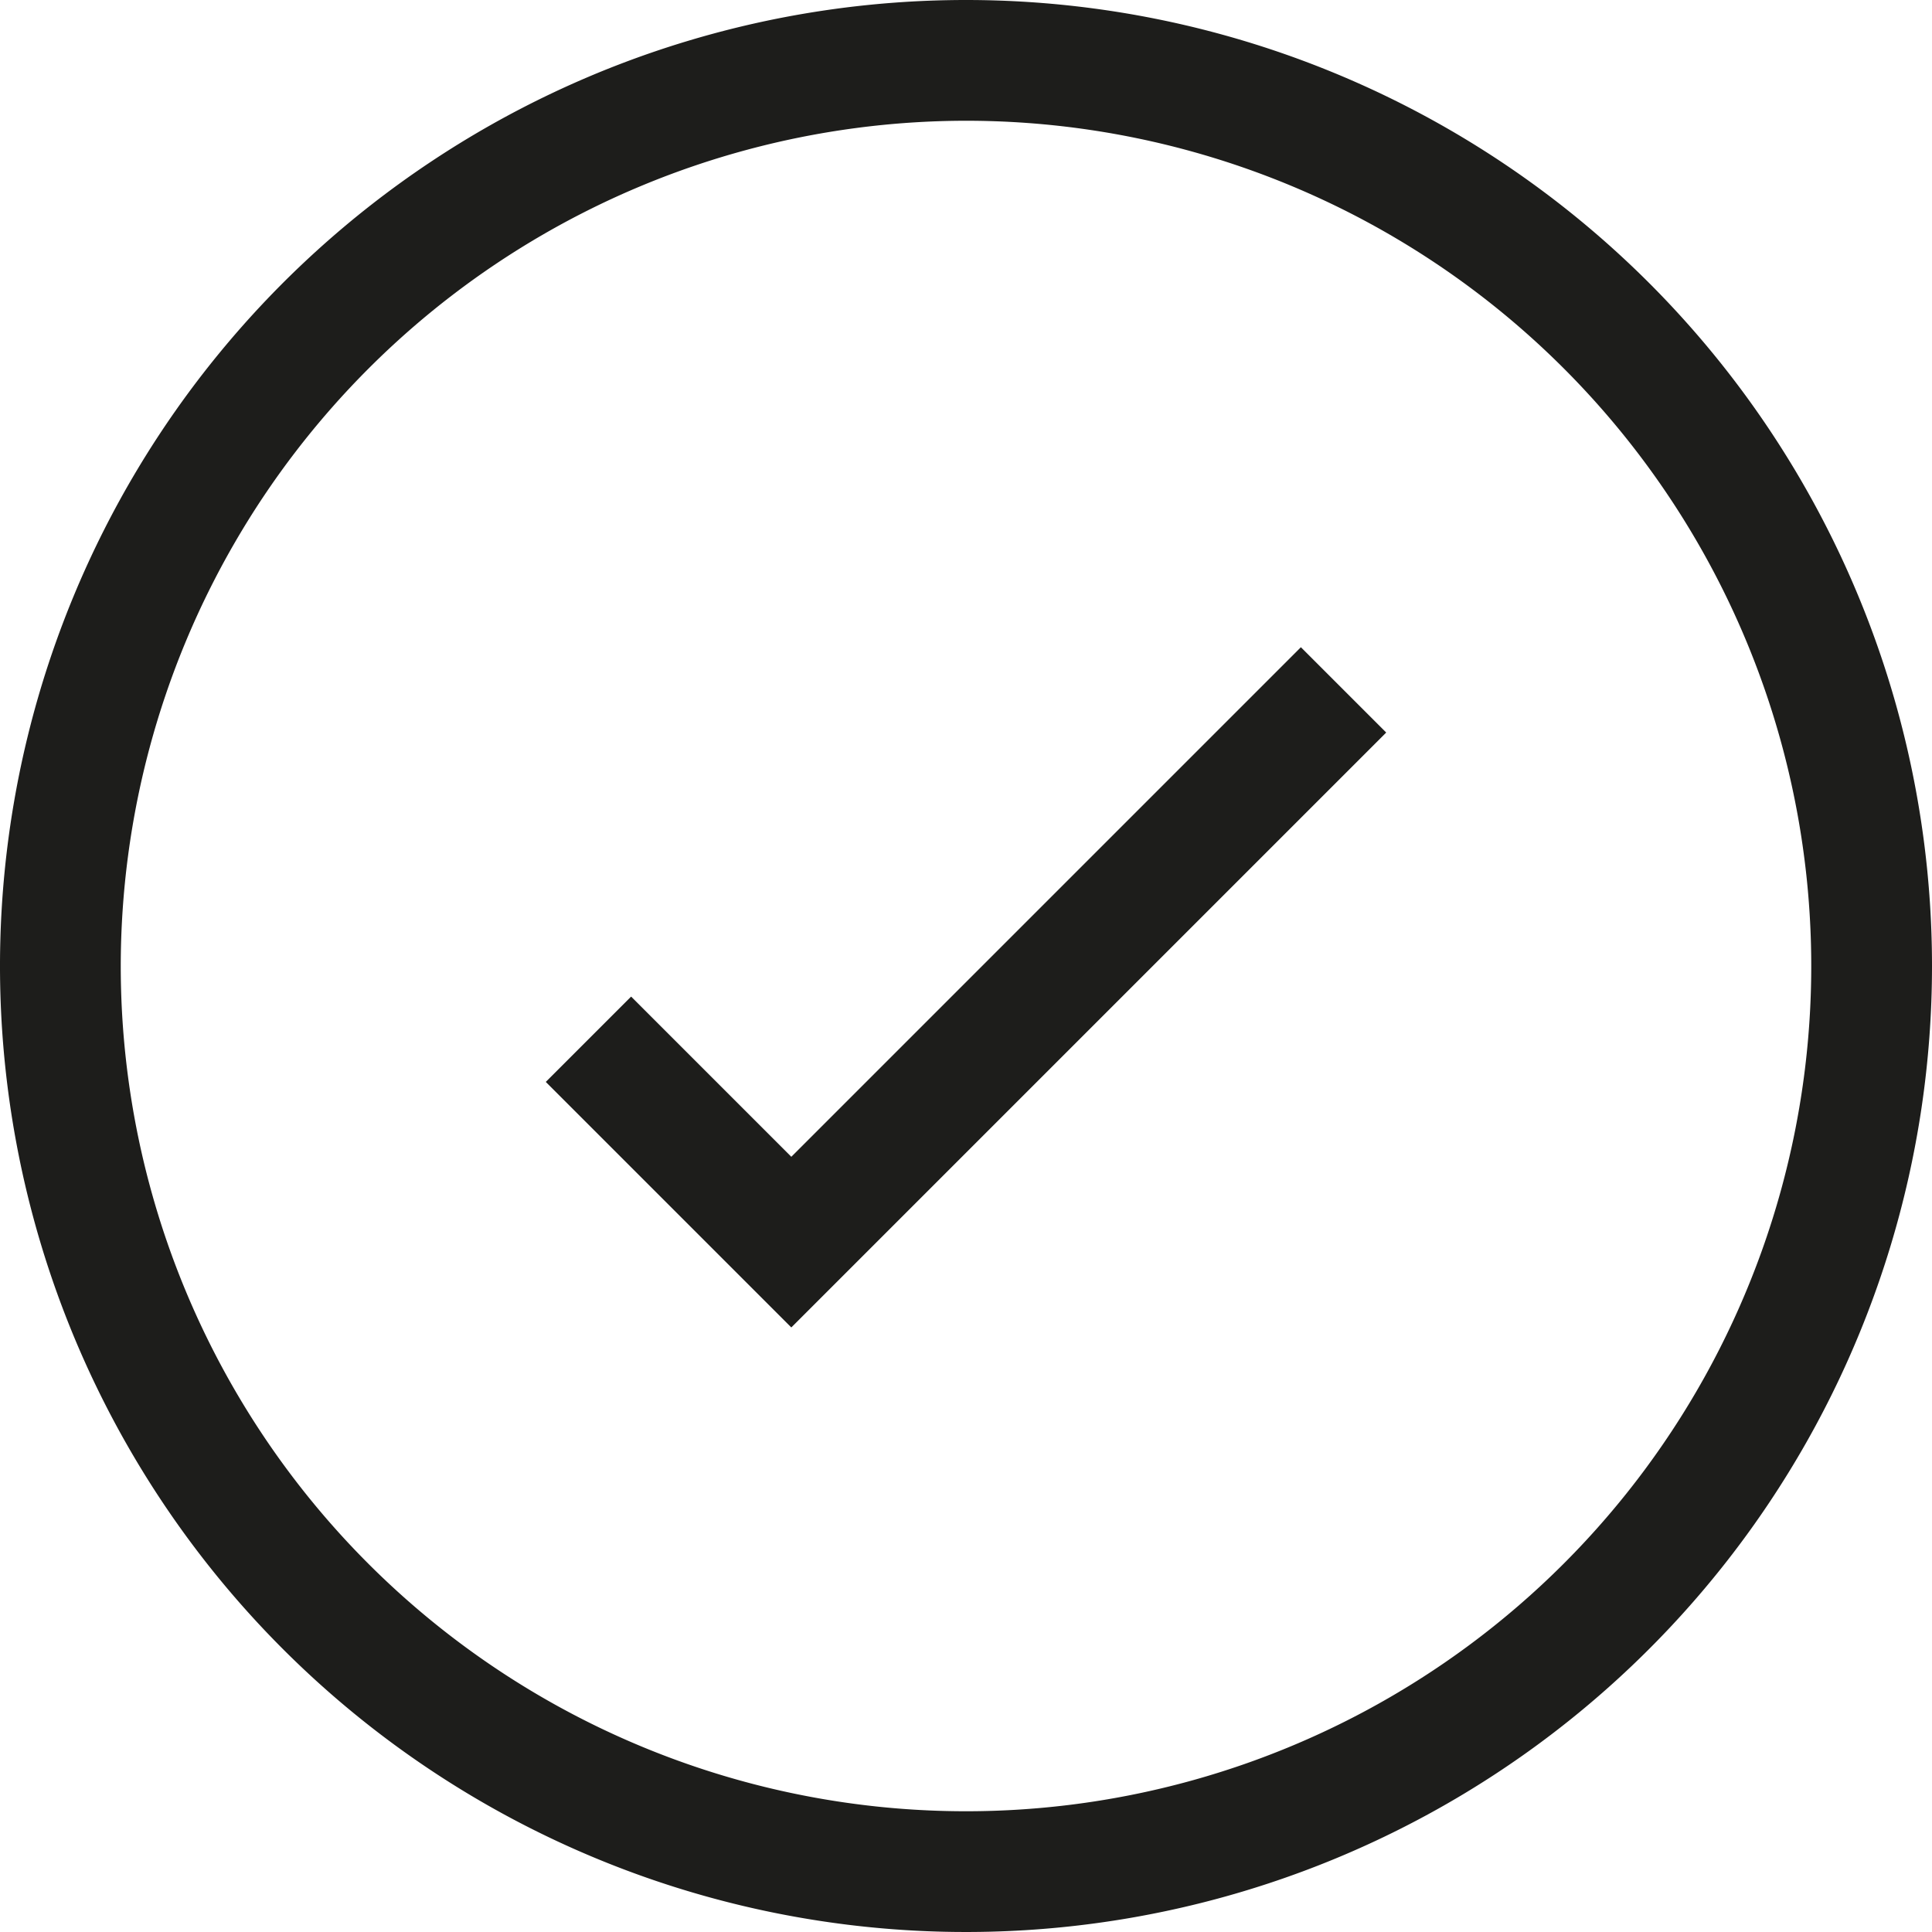 <svg id="Layer_1" data-name="Layer 1" xmlns="http://www.w3.org/2000/svg" viewBox="0 0 24 24"><path d="M12,1.5A10.5,10.5,0,1,1,1.5,12,10.51,10.51,0,0,1,12,1.5M12,0A12,12,0,1,0,24,12,12,12,0,0,0,12,0Z" fill="#1d1d1b"/><polygon points="9.83 16.49 6.78 13.44 7.84 12.38 9.83 14.37 16.16 8.04 17.22 9.1 9.83 16.49" fill="#1d1d1b"/></svg>